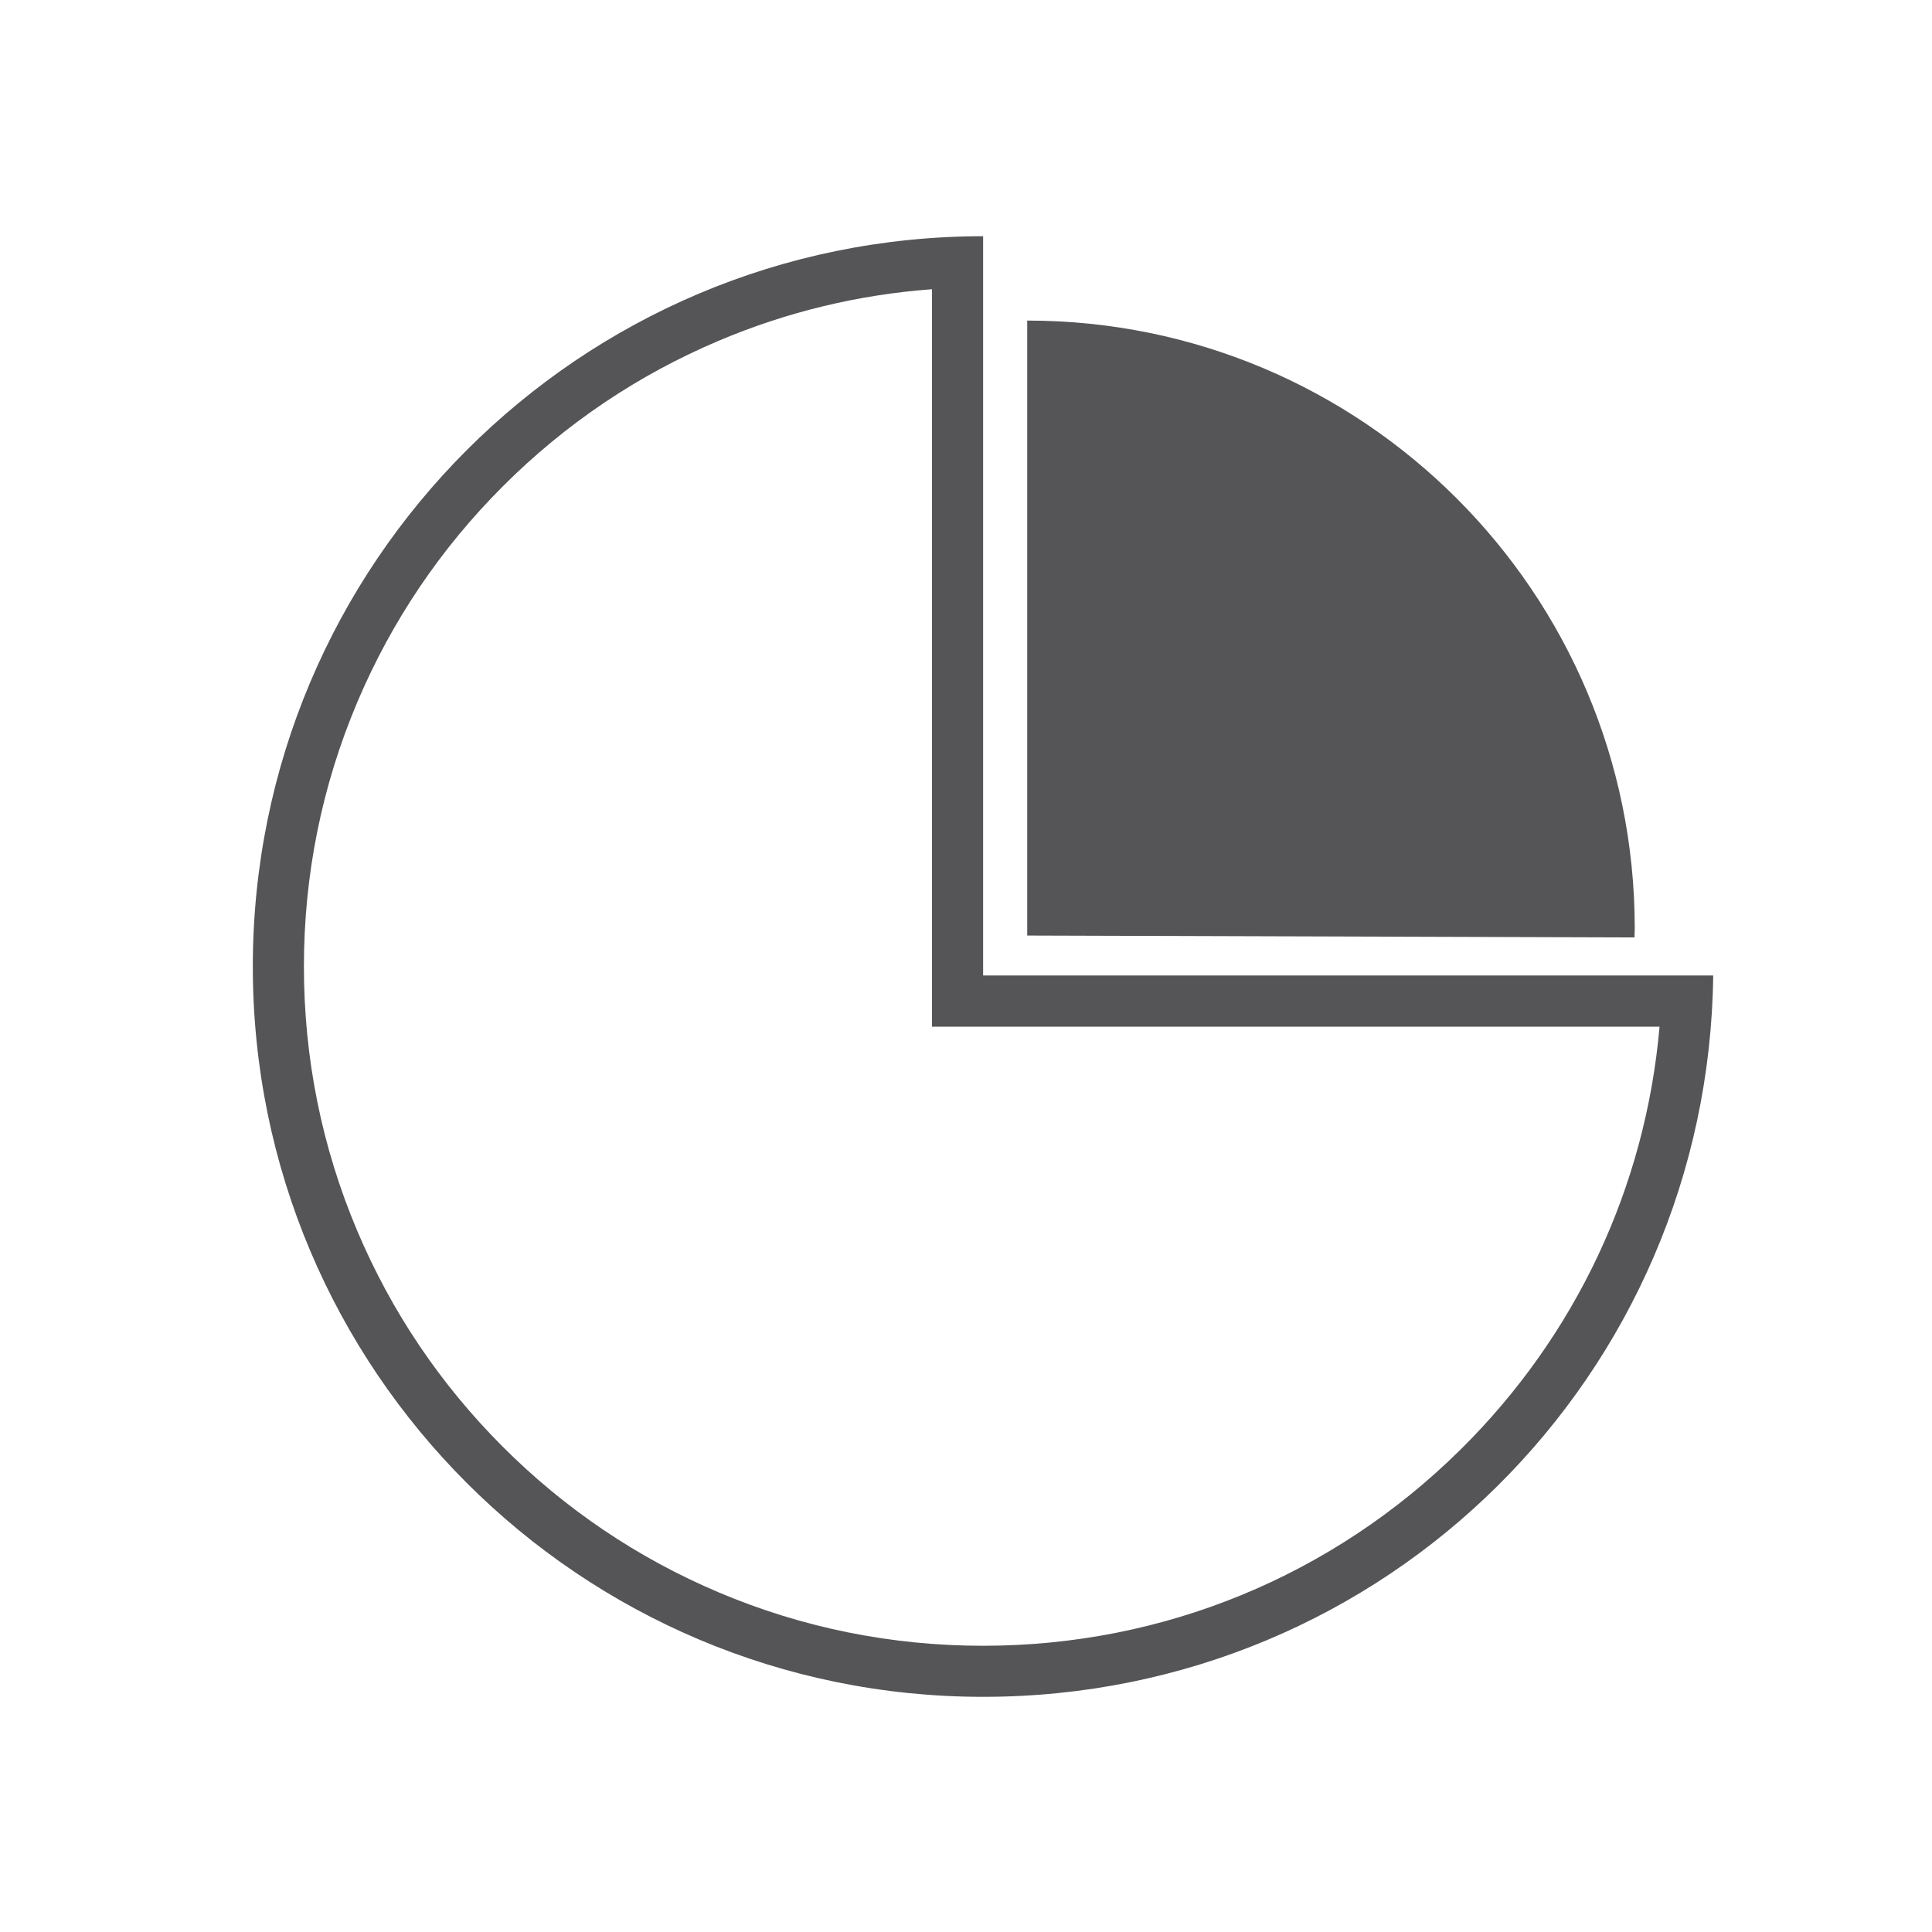<?xml version="1.0" encoding="UTF-8"?><svg id="Ebene_1" xmlns="http://www.w3.org/2000/svg" viewBox="0 0 566.93 566.93"><defs><style>.cls-1{fill:#555456;}</style></defs><path class="cls-1" d="M479.63,275.08c.01-.92,.07-1.82,.07-2.74,0-98.46-79.81-178.27-178.27-178.27v180.46l178.2,.55Z"/><path class="cls-1" d="M273.49,84.89v216.39h213.49c-4.1,46.98-24.52,90.59-58.4,124.09-37.54,37.13-87.29,57.57-140.09,57.57-26.91,0-53.01-5.27-77.57-15.66-23.73-10.04-45.05-24.41-63.36-42.72-18.31-18.31-32.68-39.62-42.72-63.36-10.39-24.56-15.66-50.66-15.66-77.57s5.27-53.01,15.66-77.57c10.04-23.73,24.41-45.05,42.72-63.36,18.31-18.31,39.62-32.68,63.36-42.72,19.97-8.45,40.96-13.51,62.57-15.11m15-15.55c-118.36,0-214.3,95.95-214.3,214.3s95.95,214.3,214.3,214.3,212.82-94.53,214.24-211.67h-214.24V69.34h0Z"/></svg>